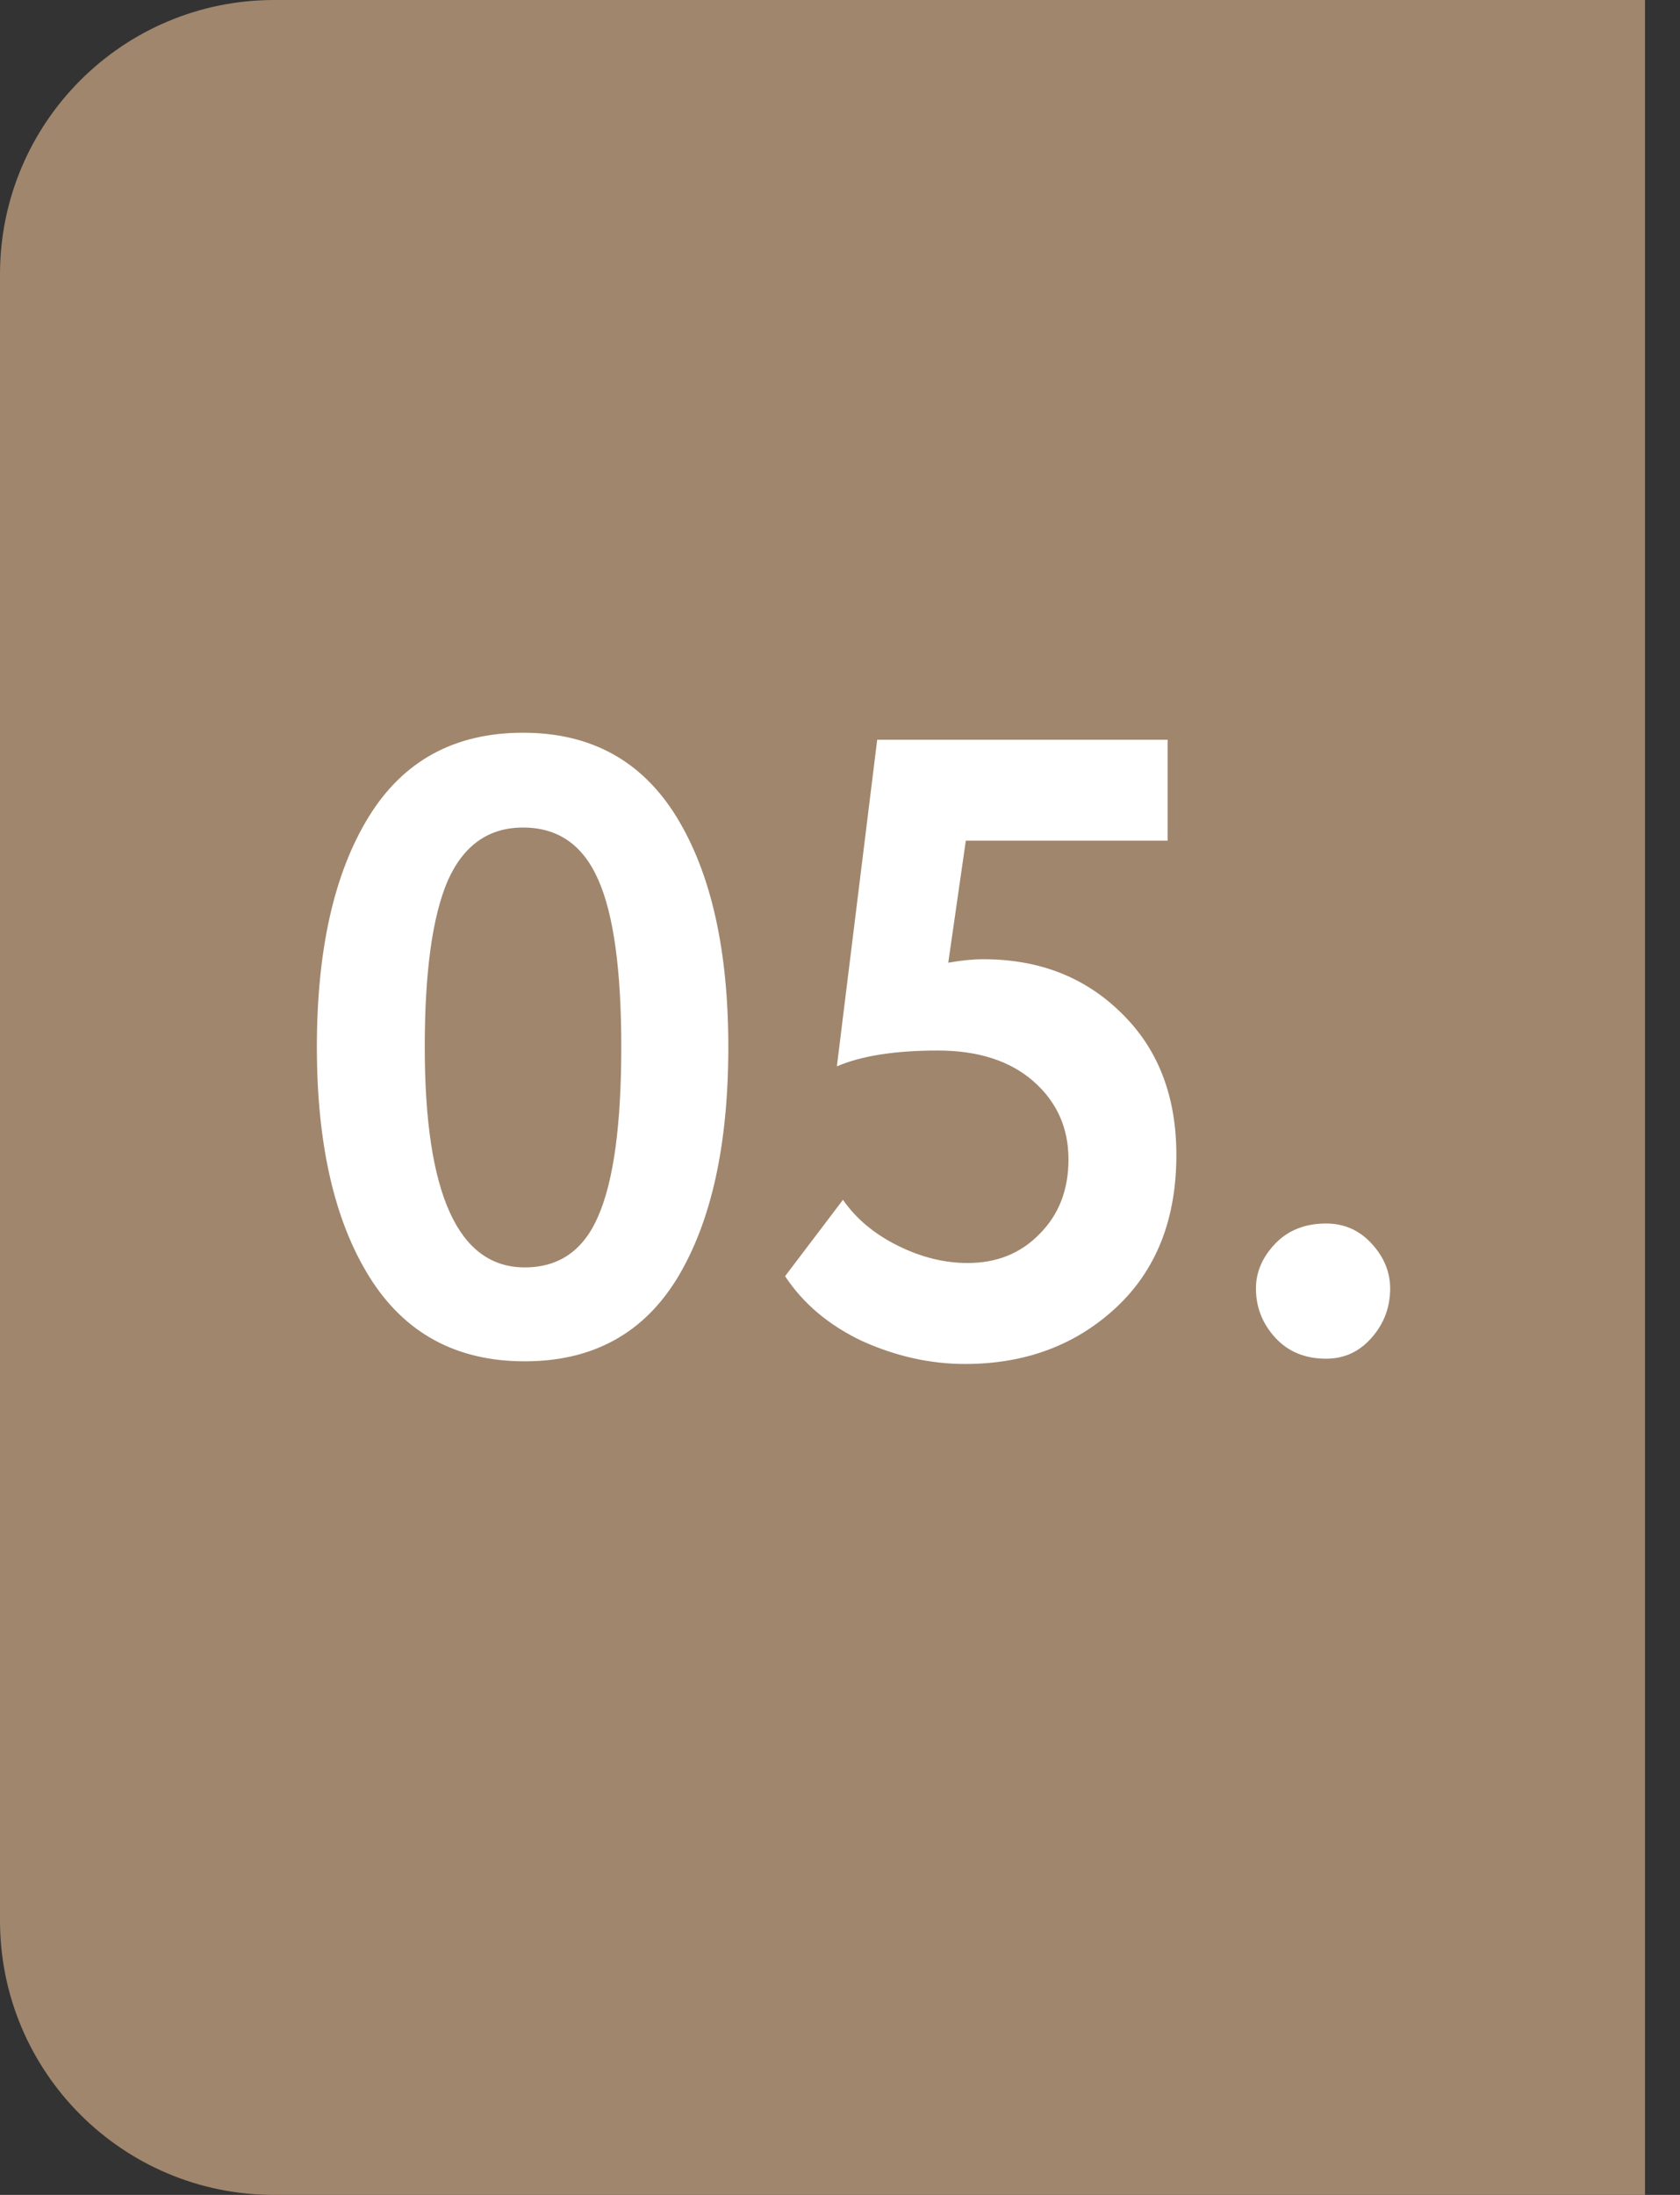 <?xml version="1.0" encoding="UTF-8"?> <svg xmlns="http://www.w3.org/2000/svg" width="36" height="47" viewBox="0 0 36 47" fill="none"><rect x="0" y="0" width="36" height="47" fill="#333333" stroke="none"/><path d="M0 5.875C0 2.63 2.63 0 5.875 0H35.25V47H5.875C2.63 47 0 44.37 0 41.125V5.875Z" fill="#A0866D"></path><path d="M7.918 27.346C7.166 26.142 6.79 24.5 6.79 22.42C6.79 20.34 7.159 18.698 7.899 17.494C8.638 16.291 9.741 15.69 11.208 15.69C12.662 15.69 13.758 16.291 14.498 17.494C15.237 18.698 15.607 20.34 15.607 22.42C15.607 24.513 15.243 26.161 14.516 27.364C13.79 28.555 12.699 29.15 11.245 29.15C9.779 29.15 8.67 28.549 7.918 27.346ZM9.102 22.42C9.102 25.566 9.816 27.139 11.245 27.139C11.985 27.139 12.511 26.769 12.824 26.03C13.15 25.278 13.313 24.074 13.313 22.42C13.313 20.778 13.15 19.587 12.824 18.848C12.498 18.096 11.96 17.72 11.208 17.72C10.468 17.72 9.929 18.102 9.591 18.867C9.265 19.631 9.102 20.816 9.102 22.42ZM17.933 22.834L18.797 15.84H25.02V18.002H20.696L20.32 20.615C20.596 20.565 20.847 20.54 21.072 20.54C22.263 20.54 23.247 20.922 24.024 21.687C24.813 22.451 25.208 23.466 25.208 24.732C25.208 26.111 24.776 27.201 23.911 28.004C23.046 28.806 21.968 29.207 20.677 29.207C19.938 29.207 19.205 29.044 18.478 28.718C17.763 28.38 17.212 27.916 16.823 27.327L18.064 25.691C18.34 26.092 18.728 26.418 19.23 26.669C19.731 26.919 20.232 27.045 20.734 27.045C21.36 27.045 21.874 26.838 22.275 26.424C22.689 26.011 22.896 25.478 22.896 24.826C22.896 24.15 22.645 23.592 22.144 23.153C21.642 22.715 20.959 22.495 20.095 22.495C19.18 22.495 18.459 22.608 17.933 22.834ZM26.913 27.59C26.913 27.239 27.051 26.919 27.326 26.631C27.602 26.343 27.966 26.199 28.417 26.199C28.805 26.199 29.131 26.343 29.394 26.631C29.658 26.919 29.789 27.239 29.789 27.59C29.789 27.991 29.658 28.342 29.394 28.643C29.131 28.944 28.805 29.094 28.417 29.094C27.966 29.094 27.602 28.944 27.326 28.643C27.051 28.342 26.913 27.991 26.913 27.59Z" fill="white"></path></svg> 